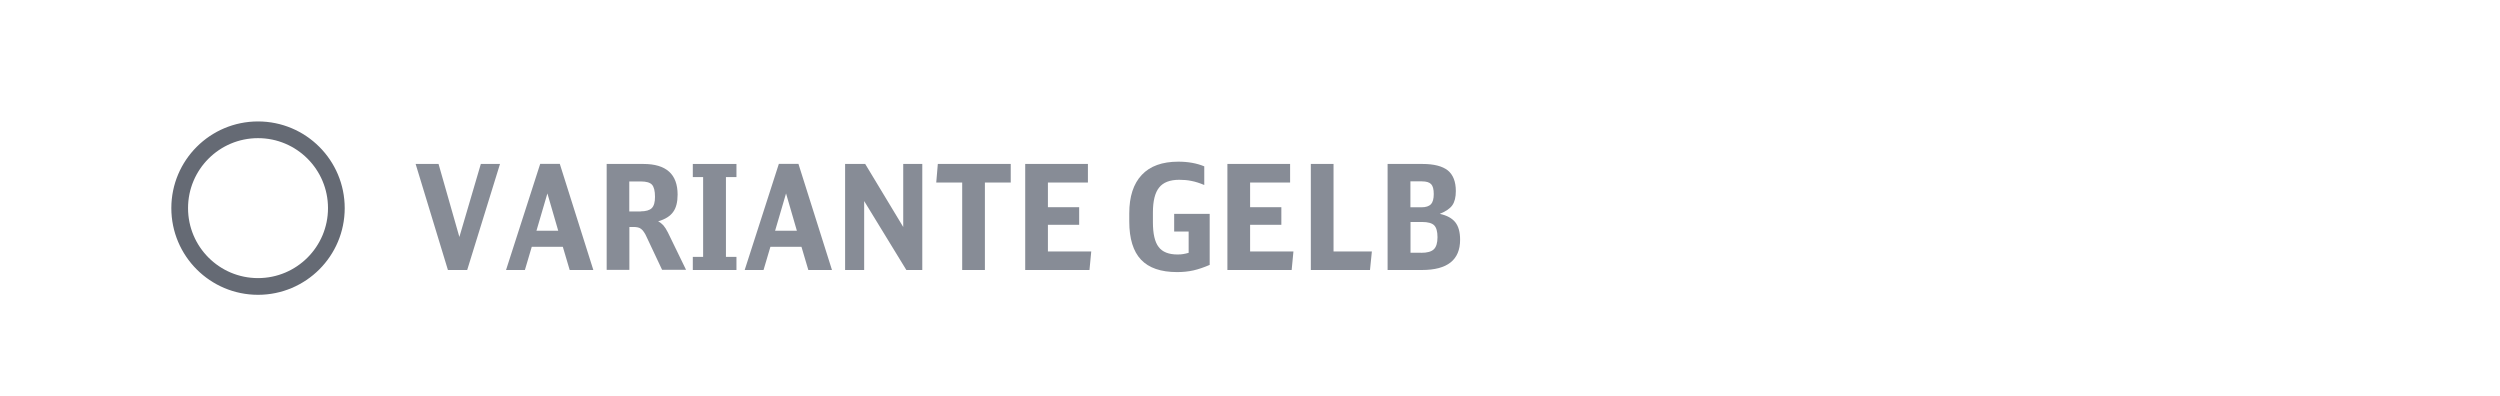 <?xml version="1.0" encoding="utf-8"?>
<!-- Generator: Adobe Illustrator 26.5.0, SVG Export Plug-In . SVG Version: 6.00 Build 0)  -->
<svg version="1.1" id="Ebene_1" xmlns="http://www.w3.org/2000/svg" xmlns:xlink="http://www.w3.org/1999/xlink" x="0px" y="0px"
	 viewBox="0 0 240 38" enable-background="new 0 0 240 38" xml:space="preserve">
<rect fill="#FFFFFF" width="240" height="38"/>
<g>
	<g id="XMLID_00000121982835766144605210000002073680393586175393_">
		<path fill="#878C96" d="M44.85,25.92H43L39.9,15.74h2.2l2,7.01l2.06-7.01H48L44.85,25.92z"/>
		<path fill="#878C96" d="M54.69,25.92l-0.66-2.23h-2.98l-0.66,2.23h-1.81l3.28-10.19h1.88l3.22,10.19H54.69z M52.55,18.57
			l-1.05,3.58h2.09L52.55,18.57z"/>
		<path fill="#878C96" d="M58.24,15.74h3.53c2.18,0,3.28,0.98,3.28,2.94c0,0.72-0.14,1.28-0.43,1.67c-0.28,0.4-0.76,0.7-1.44,0.9
			c0.19,0.09,0.35,0.22,0.5,0.38c0.14,0.16,0.29,0.39,0.44,0.69l1.74,3.58h-2.3l-1.47-3.12c-0.09-0.21-0.18-0.37-0.27-0.5
			s-0.17-0.23-0.27-0.3c-0.09-0.07-0.2-0.13-0.32-0.15c-0.12-0.03-0.27-0.04-0.43-0.04h-0.38v4.12h-2.18V15.74z M61.51,20.29
			c0.5,0,0.86-0.11,1.06-0.31c0.21-0.21,0.31-0.57,0.31-1.08c0-0.57-0.1-0.96-0.29-1.17s-0.55-0.31-1.07-0.31h-1.11v2.88H61.51z"/>
		<path fill="#878C96" d="M67.5,17h-0.99v-1.26h4.19V17h-1.01v7.66h1.01v1.26h-4.19v-1.26h0.99V17z"/>
		<path fill="#878C96" d="M77.6,25.92l-0.66-2.23h-2.98l-0.66,2.23h-1.81l3.28-10.19h1.88l3.22,10.19H77.6z M75.46,18.57l-1.05,3.58
			h2.09L75.46,18.57z"/>
		<path fill="#878C96" d="M81.14,15.74h1.92l3.65,6.05v-6.05h1.83v10.18h-1.53l-4.05-6.62v6.62h-1.83V15.74z"/>
		<path fill="#878C96" d="M97.03,17.52h-2.48v8.4h-2.18v-8.4h-2.49l0.15-1.78h7V17.52z"/>
		<path fill="#878C96" d="M98.42,15.74h6.02v1.78h-3.84v2.37h3v1.69h-3v2.56h4.16l-0.17,1.78h-6.17V15.74z"/>
		<path fill="#878C96" d="M112.71,20.53h3.42v4.9c-0.56,0.24-1.08,0.42-1.57,0.53c-0.49,0.11-1.01,0.16-1.56,0.16
			c-1.56,0-2.71-0.4-3.46-1.19c-0.75-0.79-1.13-2.02-1.13-3.67v-0.78c0-1.61,0.4-2.84,1.2-3.69s1.97-1.27,3.51-1.27
			c0.94,0,1.77,0.15,2.49,0.45v1.79c-0.45-0.19-0.86-0.32-1.23-0.39c-0.37-0.08-0.76-0.11-1.18-0.11c-0.89,0-1.53,0.25-1.92,0.74
			c-0.4,0.49-0.6,1.29-0.6,2.4v0.94c0,1.1,0.18,1.89,0.55,2.37c0.36,0.48,0.97,0.72,1.81,0.72c0.21,0,0.39-0.01,0.55-0.04
			s0.33-0.06,0.52-0.12v-2.04h-1.39V20.53z"/>
		<path fill="#878C96" d="M117.83,15.74h6.02v1.78h-3.84v2.37h3v1.69h-3v2.56h4.16l-0.17,1.78h-6.17V15.74z"/>
		<path fill="#878C96" d="M125.84,15.74h2.18v8.4h3.68l-0.18,1.78h-5.68V15.74z"/>
		<path fill="#878C96" d="M133.22,15.74h3.34c1.1,0,1.91,0.21,2.43,0.62c0.51,0.42,0.77,1.08,0.77,1.98c0,0.59-0.11,1.04-0.34,1.37
			c-0.23,0.32-0.63,0.59-1.2,0.82c0.69,0.15,1.18,0.42,1.49,0.81c0.31,0.39,0.46,0.95,0.46,1.68c0,1.93-1.22,2.9-3.66,2.9h-3.3
			V15.74z M136.46,19.9c0.42,0,0.72-0.1,0.91-0.29c0.18-0.2,0.27-0.52,0.27-0.98s-0.08-0.77-0.25-0.95
			c-0.17-0.18-0.46-0.27-0.89-0.27h-1.1v2.49H136.46z M136.43,24.27c0.58,0,0.98-0.11,1.22-0.34c0.23-0.22,0.35-0.61,0.35-1.16
			c0-0.55-0.11-0.93-0.32-1.14s-0.6-0.32-1.15-0.32h-1.12v2.95H136.43z"/>
	</g>
	<g>
		
			<circle fill-rule="evenodd" clip-rule="evenodd" fill="#FFFFFF" stroke="#656A74" stroke-width="1.604" stroke-miterlimit="10" cx="24.77" cy="19.98" r="7.52"/>
	</g>
</g>
</svg>
